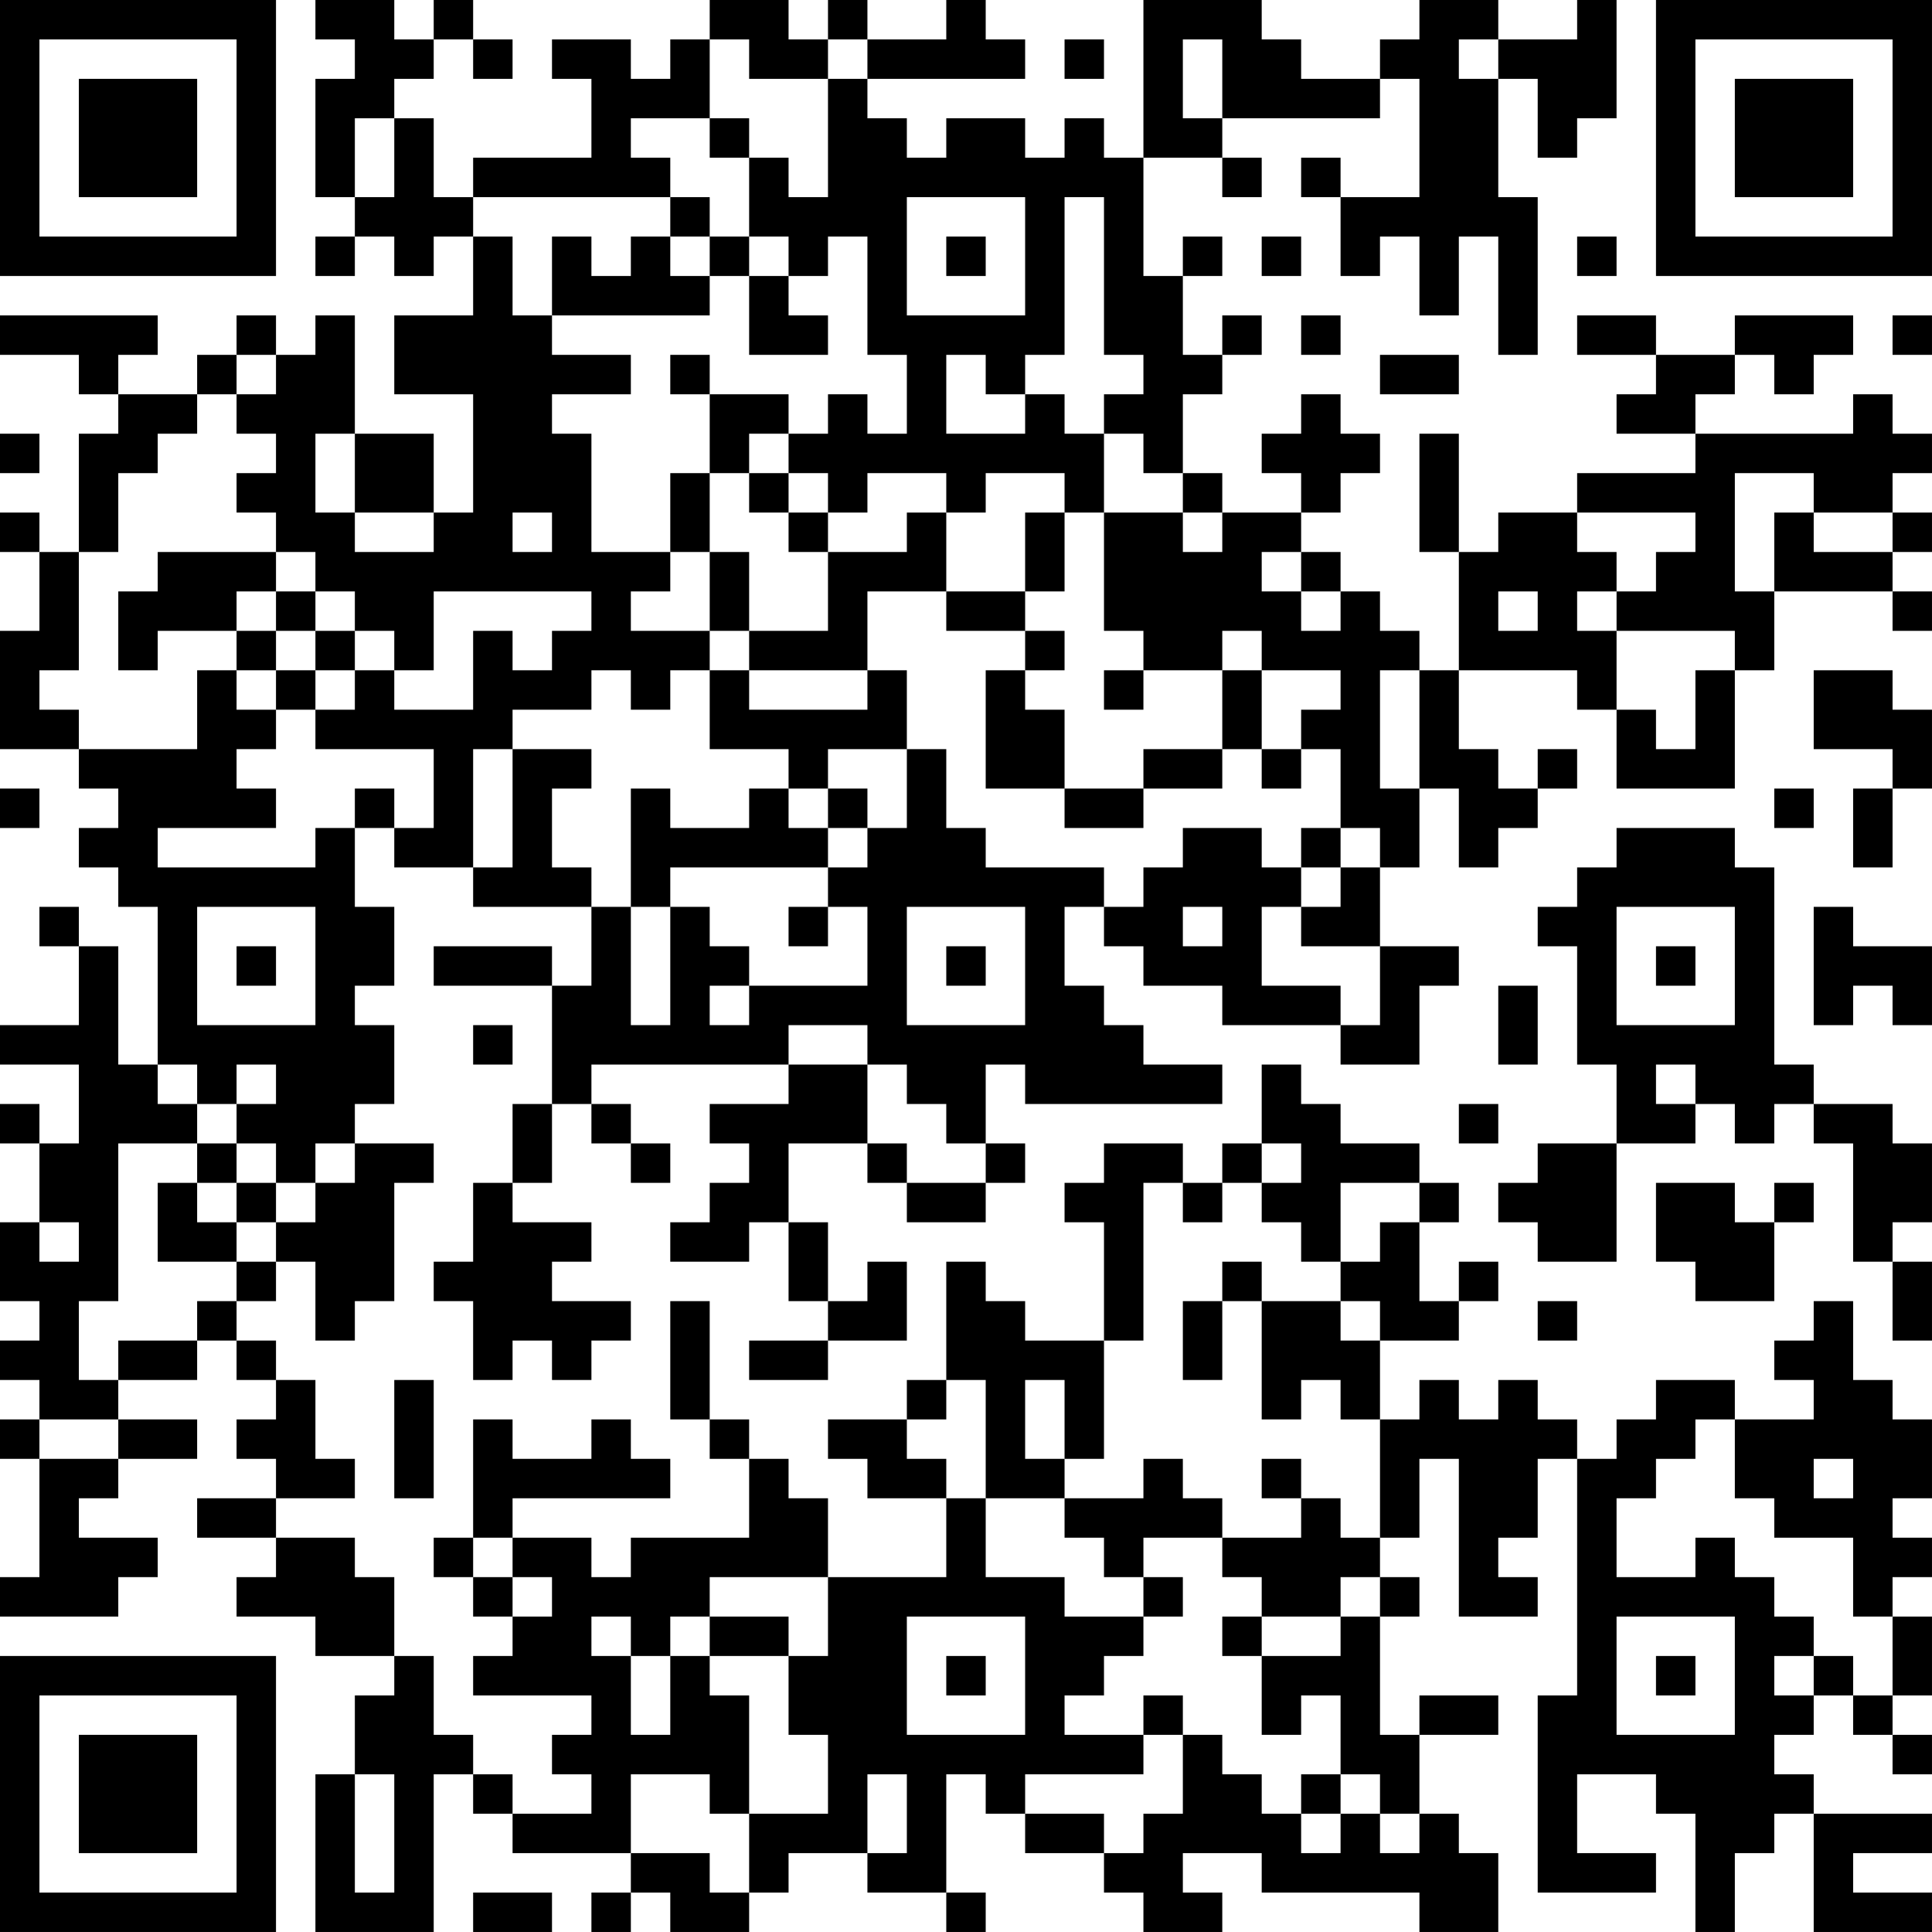 <?xml version="1.0" encoding="UTF-8"?>
<svg xmlns="http://www.w3.org/2000/svg" version="1.1" width="250" height="250" viewBox="0 0 250 250"><rect x="0" y="0" width="250" height="250" fill="#ffffff"/><g transform="scale(5.102)"><g transform="translate(0,0)"><path fill-rule="evenodd" d="M8 0L8 1L9 1L9 2L8 2L8 5L9 5L9 6L8 6L8 7L9 7L9 6L10 6L10 7L11 7L11 6L12 6L12 8L10 8L10 10L12 10L12 13L11 13L11 11L9 11L9 8L8 8L8 9L7 9L7 8L6 8L6 9L5 9L5 10L3 10L3 9L4 9L4 8L0 8L0 9L2 9L2 10L3 10L3 11L2 11L2 14L1 14L1 13L0 13L0 14L1 14L1 16L0 16L0 19L2 19L2 20L3 20L3 21L2 21L2 22L3 22L3 23L4 23L4 27L3 27L3 24L2 24L2 23L1 23L1 24L2 24L2 26L0 26L0 27L2 27L2 29L1 29L1 28L0 28L0 29L1 29L1 31L0 31L0 33L1 33L1 34L0 34L0 35L1 35L1 36L0 36L0 37L1 37L1 40L0 40L0 41L3 41L3 40L4 40L4 39L2 39L2 38L3 38L3 37L5 37L5 36L3 36L3 35L5 35L5 34L6 34L6 35L7 35L7 36L6 36L6 37L7 37L7 38L5 38L5 39L7 39L7 40L6 40L6 41L8 41L8 42L10 42L10 43L9 43L9 45L8 45L8 49L11 49L11 45L12 45L12 46L13 46L13 47L16 47L16 48L15 48L15 49L16 49L16 48L17 48L17 49L19 49L19 48L20 48L20 47L22 47L22 48L24 48L24 49L25 49L25 48L24 48L24 45L25 45L25 46L26 46L26 47L28 47L28 48L29 48L29 49L31 49L31 48L30 48L30 47L32 47L32 48L36 48L36 49L38 49L38 47L37 47L37 46L36 46L36 44L38 44L38 43L36 43L36 44L35 44L35 41L36 41L36 40L35 40L35 39L36 39L36 37L37 37L37 41L39 41L39 40L38 40L38 39L39 39L39 37L40 37L40 43L39 43L39 48L42 48L42 47L40 47L40 45L42 45L42 46L43 46L43 49L44 49L44 47L45 47L45 46L46 46L46 49L49 49L49 48L47 48L47 47L49 47L49 46L46 46L46 45L45 45L45 44L46 44L46 43L47 43L47 44L48 44L48 45L49 45L49 44L48 44L48 43L49 43L49 41L48 41L48 40L49 40L49 39L48 39L48 38L49 38L49 36L48 36L48 35L47 35L47 33L46 33L46 34L45 34L45 35L46 35L46 36L44 36L44 35L42 35L42 36L41 36L41 37L40 37L40 36L39 36L39 35L38 35L38 36L37 36L37 35L36 35L36 36L35 36L35 34L37 34L37 33L38 33L38 32L37 32L37 33L36 33L36 31L37 31L37 30L36 30L36 29L34 29L34 28L33 28L33 27L32 27L32 29L31 29L31 30L30 30L30 29L28 29L28 30L27 30L27 31L28 31L28 34L26 34L26 33L25 33L25 32L24 32L24 35L23 35L23 36L21 36L21 37L22 37L22 38L24 38L24 40L21 40L21 38L20 38L20 37L19 37L19 36L18 36L18 33L17 33L17 36L18 36L18 37L19 37L19 39L16 39L16 40L15 40L15 39L13 39L13 38L17 38L17 37L16 37L16 36L15 36L15 37L13 37L13 36L12 36L12 39L11 39L11 40L12 40L12 41L13 41L13 42L12 42L12 43L15 43L15 44L14 44L14 45L15 45L15 46L13 46L13 45L12 45L12 44L11 44L11 42L10 42L10 40L9 40L9 39L7 39L7 38L9 38L9 37L8 37L8 35L7 35L7 34L6 34L6 33L7 33L7 32L8 32L8 34L9 34L9 33L10 33L10 30L11 30L11 29L9 29L9 28L10 28L10 26L9 26L9 25L10 25L10 23L9 23L9 21L10 21L10 22L12 22L12 23L15 23L15 25L14 25L14 24L11 24L11 25L14 25L14 28L13 28L13 30L12 30L12 32L11 32L11 33L12 33L12 35L13 35L13 34L14 34L14 35L15 35L15 34L16 34L16 33L14 33L14 32L15 32L15 31L13 31L13 30L14 30L14 28L15 28L15 29L16 29L16 30L17 30L17 29L16 29L16 28L15 28L15 27L20 27L20 28L18 28L18 29L19 29L19 30L18 30L18 31L17 31L17 32L19 32L19 31L20 31L20 33L21 33L21 34L19 34L19 35L21 35L21 34L23 34L23 32L22 32L22 33L21 33L21 31L20 31L20 29L22 29L22 30L23 30L23 31L25 31L25 30L26 30L26 29L25 29L25 27L26 27L26 28L31 28L31 27L29 27L29 26L28 26L28 25L27 25L27 23L28 23L28 24L29 24L29 25L31 25L31 26L34 26L34 27L36 27L36 25L37 25L37 24L35 24L35 22L36 22L36 20L37 20L37 22L38 22L38 21L39 21L39 20L40 20L40 19L39 19L39 20L38 20L38 19L37 19L37 17L40 17L40 18L41 18L41 20L44 20L44 17L45 17L45 15L48 15L48 16L49 16L49 15L48 15L48 14L49 14L49 13L48 13L48 12L49 12L49 11L48 11L48 10L47 10L47 11L43 11L43 10L44 10L44 9L45 9L45 10L46 10L46 9L47 9L47 8L44 8L44 9L42 9L42 8L40 8L40 9L42 9L42 10L41 10L41 11L43 11L43 12L40 12L40 13L38 13L38 14L37 14L37 11L36 11L36 14L37 14L37 17L36 17L36 16L35 16L35 15L34 15L34 14L33 14L33 13L34 13L34 12L35 12L35 11L34 11L34 10L33 10L33 11L32 11L32 12L33 12L33 13L31 13L31 12L30 12L30 10L31 10L31 9L32 9L32 8L31 8L31 9L30 9L30 7L31 7L31 6L30 6L30 7L29 7L29 4L31 4L31 5L32 5L32 4L31 4L31 3L35 3L35 2L36 2L36 5L34 5L34 4L33 4L33 5L34 5L34 7L35 7L35 6L36 6L36 8L37 8L37 6L38 6L38 9L39 9L39 5L38 5L38 2L39 2L39 4L40 4L40 3L41 3L41 0L40 0L40 1L38 1L38 0L36 0L36 1L35 1L35 2L33 2L33 1L32 1L32 0L29 0L29 4L28 4L28 3L27 3L27 4L26 4L26 3L24 3L24 4L23 4L23 3L22 3L22 2L26 2L26 1L25 1L25 0L24 0L24 1L22 1L22 0L21 0L21 1L20 1L20 0L18 0L18 1L17 1L17 2L16 2L16 1L14 1L14 2L15 2L15 4L12 4L12 5L11 5L11 3L10 3L10 2L11 2L11 1L12 1L12 2L13 2L13 1L12 1L12 0L11 0L11 1L10 1L10 0ZM18 1L18 3L16 3L16 4L17 4L17 5L12 5L12 6L13 6L13 8L14 8L14 9L16 9L16 10L14 10L14 11L15 11L15 14L17 14L17 15L16 15L16 16L18 16L18 17L17 17L17 18L16 18L16 17L15 17L15 18L13 18L13 19L12 19L12 22L13 22L13 19L15 19L15 20L14 20L14 22L15 22L15 23L16 23L16 26L17 26L17 23L18 23L18 24L19 24L19 25L18 25L18 26L19 26L19 25L22 25L22 23L21 23L21 22L22 22L22 21L23 21L23 19L24 19L24 21L25 21L25 22L28 22L28 23L29 23L29 22L30 22L30 21L32 21L32 22L33 22L33 23L32 23L32 25L34 25L34 26L35 26L35 24L33 24L33 23L34 23L34 22L35 22L35 21L34 21L34 19L33 19L33 18L34 18L34 17L32 17L32 16L31 16L31 17L29 17L29 16L28 16L28 13L30 13L30 14L31 14L31 13L30 13L30 12L29 12L29 11L28 11L28 10L29 10L29 9L28 9L28 5L27 5L27 9L26 9L26 10L25 10L25 9L24 9L24 11L26 11L26 10L27 10L27 11L28 11L28 13L27 13L27 12L25 12L25 13L24 13L24 12L22 12L22 13L21 13L21 12L20 12L20 11L21 11L21 10L22 10L22 11L23 11L23 9L22 9L22 6L21 6L21 7L20 7L20 6L19 6L19 4L20 4L20 5L21 5L21 2L22 2L22 1L21 1L21 2L19 2L19 1ZM27 1L27 2L28 2L28 1ZM30 1L30 3L31 3L31 1ZM37 1L37 2L38 2L38 1ZM9 3L9 5L10 5L10 3ZM18 3L18 4L19 4L19 3ZM17 5L17 6L16 6L16 7L15 7L15 6L14 6L14 8L18 8L18 7L19 7L19 9L21 9L21 8L20 8L20 7L19 7L19 6L18 6L18 5ZM23 5L23 8L26 8L26 5ZM17 6L17 7L18 7L18 6ZM24 6L24 7L25 7L25 6ZM32 6L32 7L33 7L33 6ZM40 6L40 7L41 7L41 6ZM33 8L33 9L34 9L34 8ZM48 8L48 9L49 9L49 8ZM6 9L6 10L5 10L5 11L4 11L4 12L3 12L3 14L2 14L2 17L1 17L1 18L2 18L2 19L5 19L5 17L6 17L6 18L7 18L7 19L6 19L6 20L7 20L7 21L4 21L4 22L8 22L8 21L9 21L9 20L10 20L10 21L11 21L11 19L8 19L8 18L9 18L9 17L10 17L10 18L12 18L12 16L13 16L13 17L14 17L14 16L15 16L15 15L11 15L11 17L10 17L10 16L9 16L9 15L8 15L8 14L7 14L7 13L6 13L6 12L7 12L7 11L6 11L6 10L7 10L7 9ZM17 9L17 10L18 10L18 12L17 12L17 14L18 14L18 16L19 16L19 17L18 17L18 19L20 19L20 20L19 20L19 21L17 21L17 20L16 20L16 23L17 23L17 22L21 22L21 21L22 21L22 20L21 20L21 19L23 19L23 17L22 17L22 15L24 15L24 16L26 16L26 17L25 17L25 20L27 20L27 21L29 21L29 20L31 20L31 19L32 19L32 20L33 20L33 19L32 19L32 17L31 17L31 19L29 19L29 20L27 20L27 18L26 18L26 17L27 17L27 16L26 16L26 15L27 15L27 13L26 13L26 15L24 15L24 13L23 13L23 14L21 14L21 13L20 13L20 12L19 12L19 11L20 11L20 10L18 10L18 9ZM35 9L35 10L37 10L37 9ZM0 11L0 12L1 12L1 11ZM8 11L8 13L9 13L9 14L11 14L11 13L9 13L9 11ZM18 12L18 14L19 14L19 16L21 16L21 14L20 14L20 13L19 13L19 12ZM44 12L44 15L45 15L45 13L46 13L46 14L48 14L48 13L46 13L46 12ZM13 13L13 14L14 14L14 13ZM40 13L40 14L41 14L41 15L40 15L40 16L41 16L41 18L42 18L42 19L43 19L43 17L44 17L44 16L41 16L41 15L42 15L42 14L43 14L43 13ZM4 14L4 15L3 15L3 17L4 17L4 16L6 16L6 17L7 17L7 18L8 18L8 17L9 17L9 16L8 16L8 15L7 15L7 14ZM32 14L32 15L33 15L33 16L34 16L34 15L33 15L33 14ZM6 15L6 16L7 16L7 17L8 17L8 16L7 16L7 15ZM38 15L38 16L39 16L39 15ZM19 17L19 18L22 18L22 17ZM28 17L28 18L29 18L29 17ZM35 17L35 20L36 20L36 17ZM46 17L46 19L48 19L48 20L47 20L47 22L48 22L48 20L49 20L49 18L48 18L48 17ZM0 20L0 21L1 21L1 20ZM20 20L20 21L21 21L21 20ZM45 20L45 21L46 21L46 20ZM33 21L33 22L34 22L34 21ZM41 21L41 22L40 22L40 23L39 23L39 24L40 24L40 27L41 27L41 29L39 29L39 30L38 30L38 31L39 31L39 32L41 32L41 29L43 29L43 28L44 28L44 29L45 29L45 28L46 28L46 29L47 29L47 32L48 32L48 34L49 34L49 32L48 32L48 31L49 31L49 29L48 29L48 28L46 28L46 27L45 27L45 22L44 22L44 21ZM5 23L5 26L8 26L8 23ZM20 23L20 24L21 24L21 23ZM23 23L23 26L26 26L26 23ZM30 23L30 24L31 24L31 23ZM41 23L41 26L44 26L44 23ZM46 23L46 26L47 26L47 25L48 25L48 26L49 26L49 24L47 24L47 23ZM6 24L6 25L7 25L7 24ZM24 24L24 25L25 25L25 24ZM42 24L42 25L43 25L43 24ZM38 25L38 27L39 27L39 25ZM12 26L12 27L13 27L13 26ZM20 26L20 27L22 27L22 29L23 29L23 30L25 30L25 29L24 29L24 28L23 28L23 27L22 27L22 26ZM4 27L4 28L5 28L5 29L3 29L3 33L2 33L2 35L3 35L3 34L5 34L5 33L6 33L6 32L7 32L7 31L8 31L8 30L9 30L9 29L8 29L8 30L7 30L7 29L6 29L6 28L7 28L7 27L6 27L6 28L5 28L5 27ZM42 27L42 28L43 28L43 27ZM37 28L37 29L38 29L38 28ZM5 29L5 30L4 30L4 32L6 32L6 31L7 31L7 30L6 30L6 29ZM32 29L32 30L31 30L31 31L30 31L30 30L29 30L29 34L28 34L28 37L27 37L27 35L26 35L26 37L27 37L27 38L25 38L25 35L24 35L24 36L23 36L23 37L24 37L24 38L25 38L25 40L27 40L27 41L29 41L29 42L28 42L28 43L27 43L27 44L29 44L29 45L26 45L26 46L28 46L28 47L29 47L29 46L30 46L30 44L31 44L31 45L32 45L32 46L33 46L33 47L34 47L34 46L35 46L35 47L36 47L36 46L35 46L35 45L34 45L34 43L33 43L33 44L32 44L32 42L34 42L34 41L35 41L35 40L34 40L34 41L32 41L32 40L31 40L31 39L33 39L33 38L34 38L34 39L35 39L35 36L34 36L34 35L33 35L33 36L32 36L32 33L34 33L34 34L35 34L35 33L34 33L34 32L35 32L35 31L36 31L36 30L34 30L34 32L33 32L33 31L32 31L32 30L33 30L33 29ZM5 30L5 31L6 31L6 30ZM42 30L42 32L43 32L43 33L45 33L45 31L46 31L46 30L45 30L45 31L44 31L44 30ZM1 31L1 32L2 32L2 31ZM31 32L31 33L30 33L30 35L31 35L31 33L32 33L32 32ZM39 33L39 34L40 34L40 33ZM10 35L10 38L11 38L11 35ZM1 36L1 37L3 37L3 36ZM43 36L43 37L42 37L42 38L41 38L41 40L43 40L43 39L44 39L44 40L45 40L45 41L46 41L46 42L45 42L45 43L46 43L46 42L47 42L47 43L48 43L48 41L47 41L47 39L45 39L45 38L44 38L44 36ZM29 37L29 38L27 38L27 39L28 39L28 40L29 40L29 41L30 41L30 40L29 40L29 39L31 39L31 38L30 38L30 37ZM32 37L32 38L33 38L33 37ZM46 37L46 38L47 38L47 37ZM12 39L12 40L13 40L13 41L14 41L14 40L13 40L13 39ZM18 40L18 41L17 41L17 42L16 42L16 41L15 41L15 42L16 42L16 44L17 44L17 42L18 42L18 43L19 43L19 46L18 46L18 45L16 45L16 47L18 47L18 48L19 48L19 46L21 46L21 44L20 44L20 42L21 42L21 40ZM18 41L18 42L20 42L20 41ZM23 41L23 44L26 44L26 41ZM31 41L31 42L32 42L32 41ZM41 41L41 44L44 44L44 41ZM24 42L24 43L25 43L25 42ZM42 42L42 43L43 43L43 42ZM29 43L29 44L30 44L30 43ZM9 45L9 48L10 48L10 45ZM22 45L22 47L23 47L23 45ZM33 45L33 46L34 46L34 45ZM12 48L12 49L14 49L14 48ZM0 0L0 7L7 7L7 0ZM1 1L1 6L6 6L6 1ZM2 2L2 5L5 5L5 2ZM42 0L42 7L49 7L49 0ZM43 1L43 6L48 6L48 1ZM44 2L44 5L47 5L47 2ZM0 42L0 49L7 49L7 42ZM1 43L1 48L6 48L6 43ZM2 44L2 47L5 47L5 44Z" fill="#000000"/></g></g></svg>
